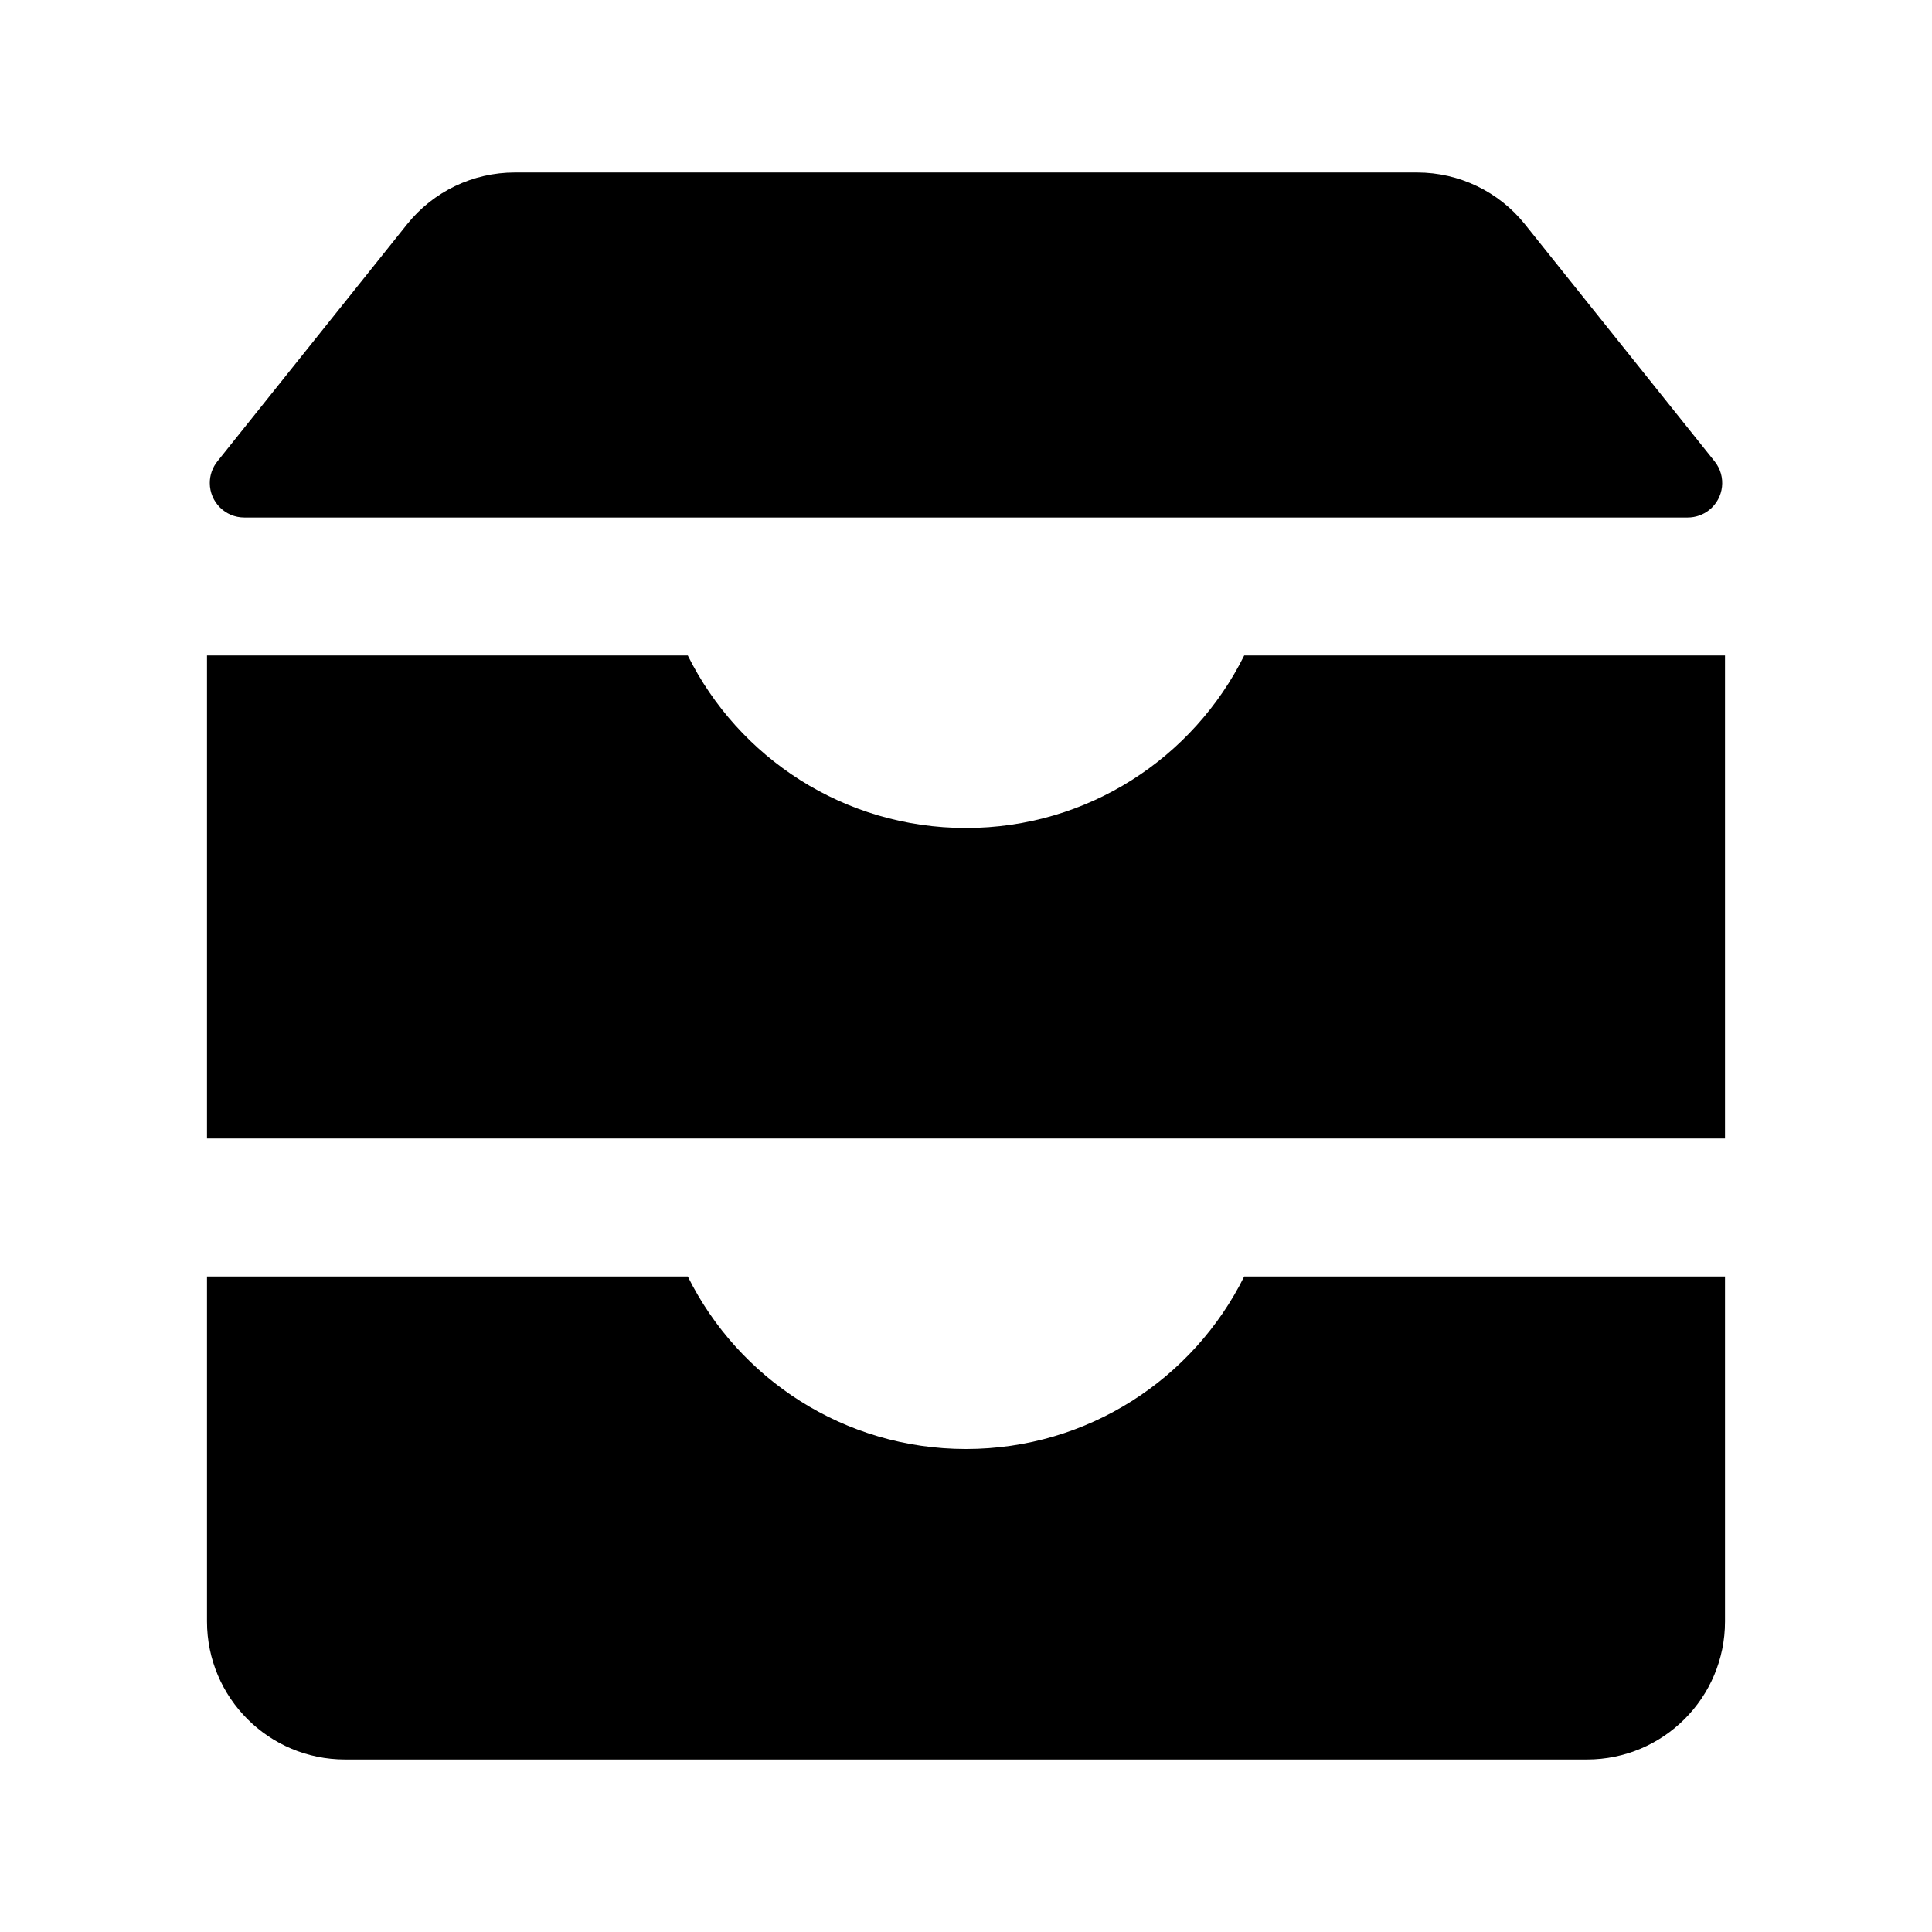 <svg xmlns="http://www.w3.org/2000/svg" width="56" height="56" viewBox="0 0 56 56">
  <path fill-rule="evenodd" d="M22 19C25.534 19 28.592 16.963 30.064 14L44 14 44 28 0 28 0 14 13.936 14C15.408 16.963 18.466 19 22 19zM22 37C25.534 37 28.592 34.963 30.064 32L44 32 44 42C44 44.209 42.209 46 40 46L4 46C1.791 46 2.705415e-16 44.209 0 42L0 32 13.936 32C15.408 34.963 18.466 37 22 37zM8.922-8.8817842e-16L35.078 8.8817842e-16C36.293 6.64961762e-16 37.442.552 38.201 1.501L43.7 8.375C44.045 8.807 43.975 9.436 43.544 9.781 43.367 9.923 43.146 10 42.919 10L1.081 10C.528 10 .081 9.552.081 9 .081 8.773.158 8.553.3 8.375L5.799 1.501C6.558.552 7.707-1.55314018e-15 8.922-8.8817842e-16z" transform="translate(6 5)"/>
</svg>
